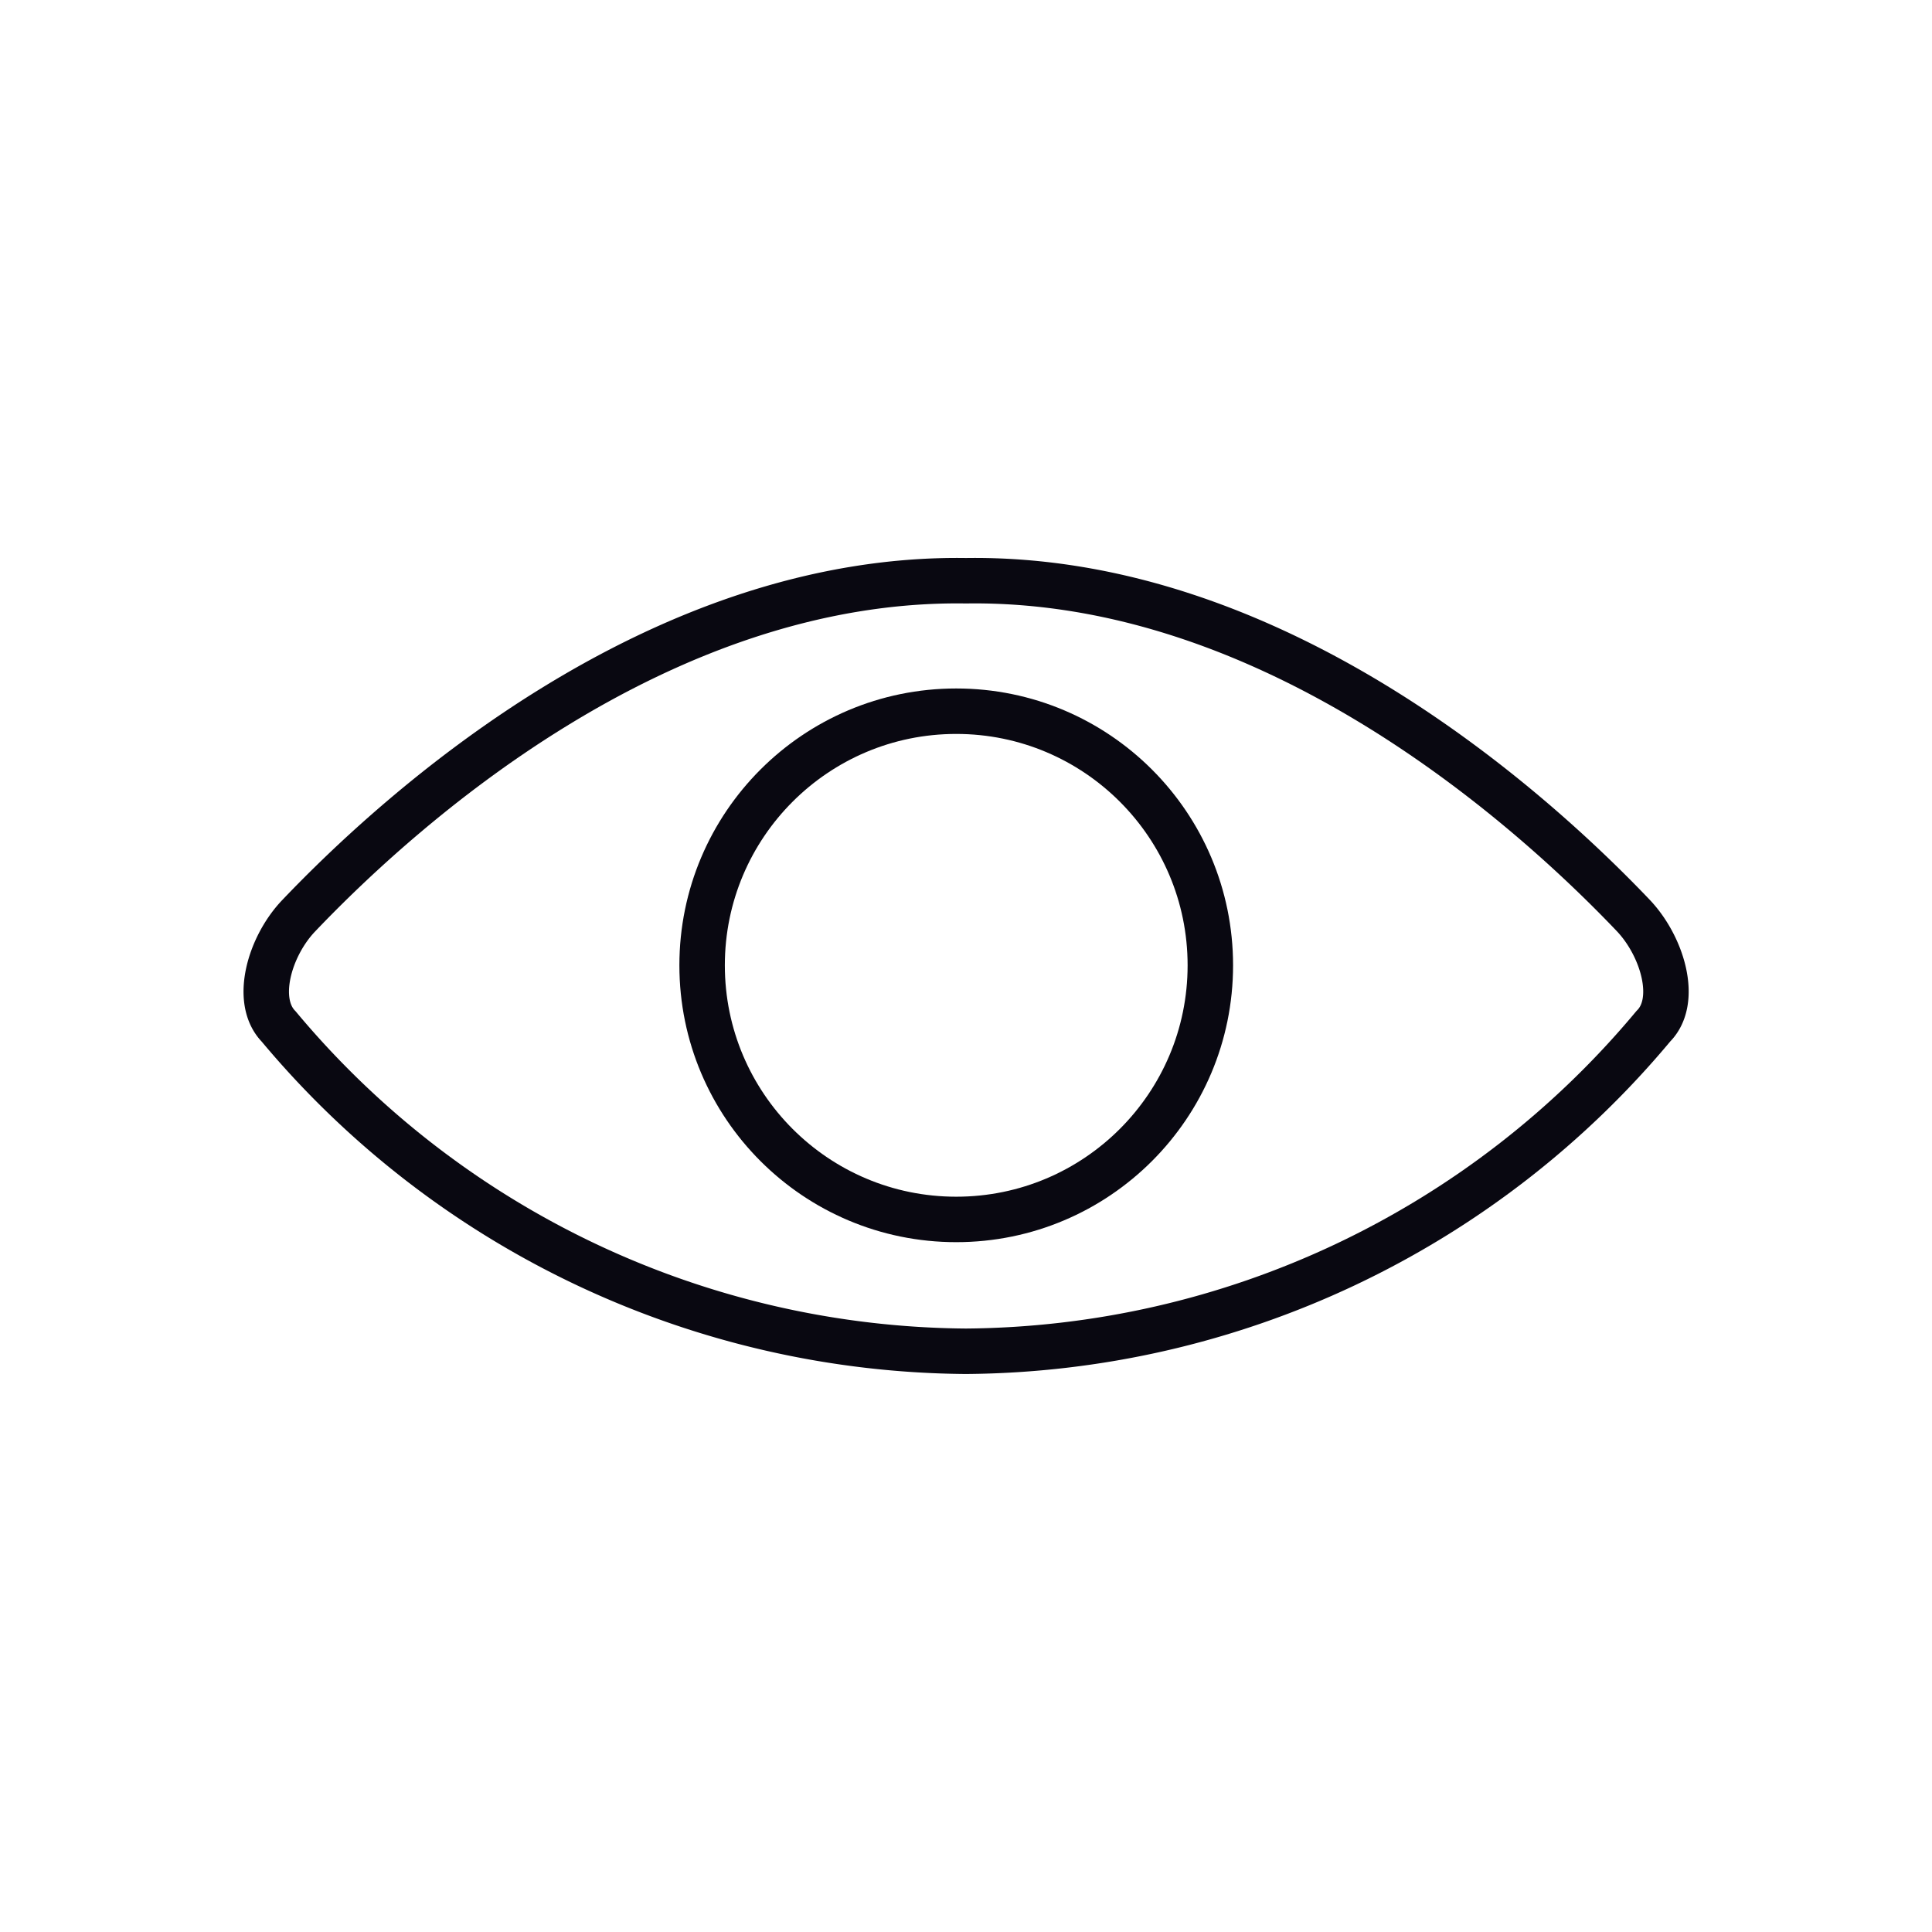 <svg xmlns="http://www.w3.org/2000/svg" viewBox="0 0 85 85"><defs><style>.cls-1{fill:none;stroke:#090811;stroke-miterlimit:10;stroke-width:2px;}</style></defs><title>Icon 407451116</title><g id="Layer_3" data-name="Layer 3"><circle class="cls-1" cx="42.07" cy="42.47" r="11.18"/><path class="cls-1" d="M42.5,25.55c13.59-.2,24.94,10.09,29.36,14.73,1.28,1.35,2,3.75.88,4.87A39.76,39.76,0,0,1,42.5,59.45,39.76,39.76,0,0,1,12.26,45.16c-1.1-1.13-.4-3.53.88-4.87C17.56,35.65,28.91,25.35,42.5,25.55Z"/></g></svg>